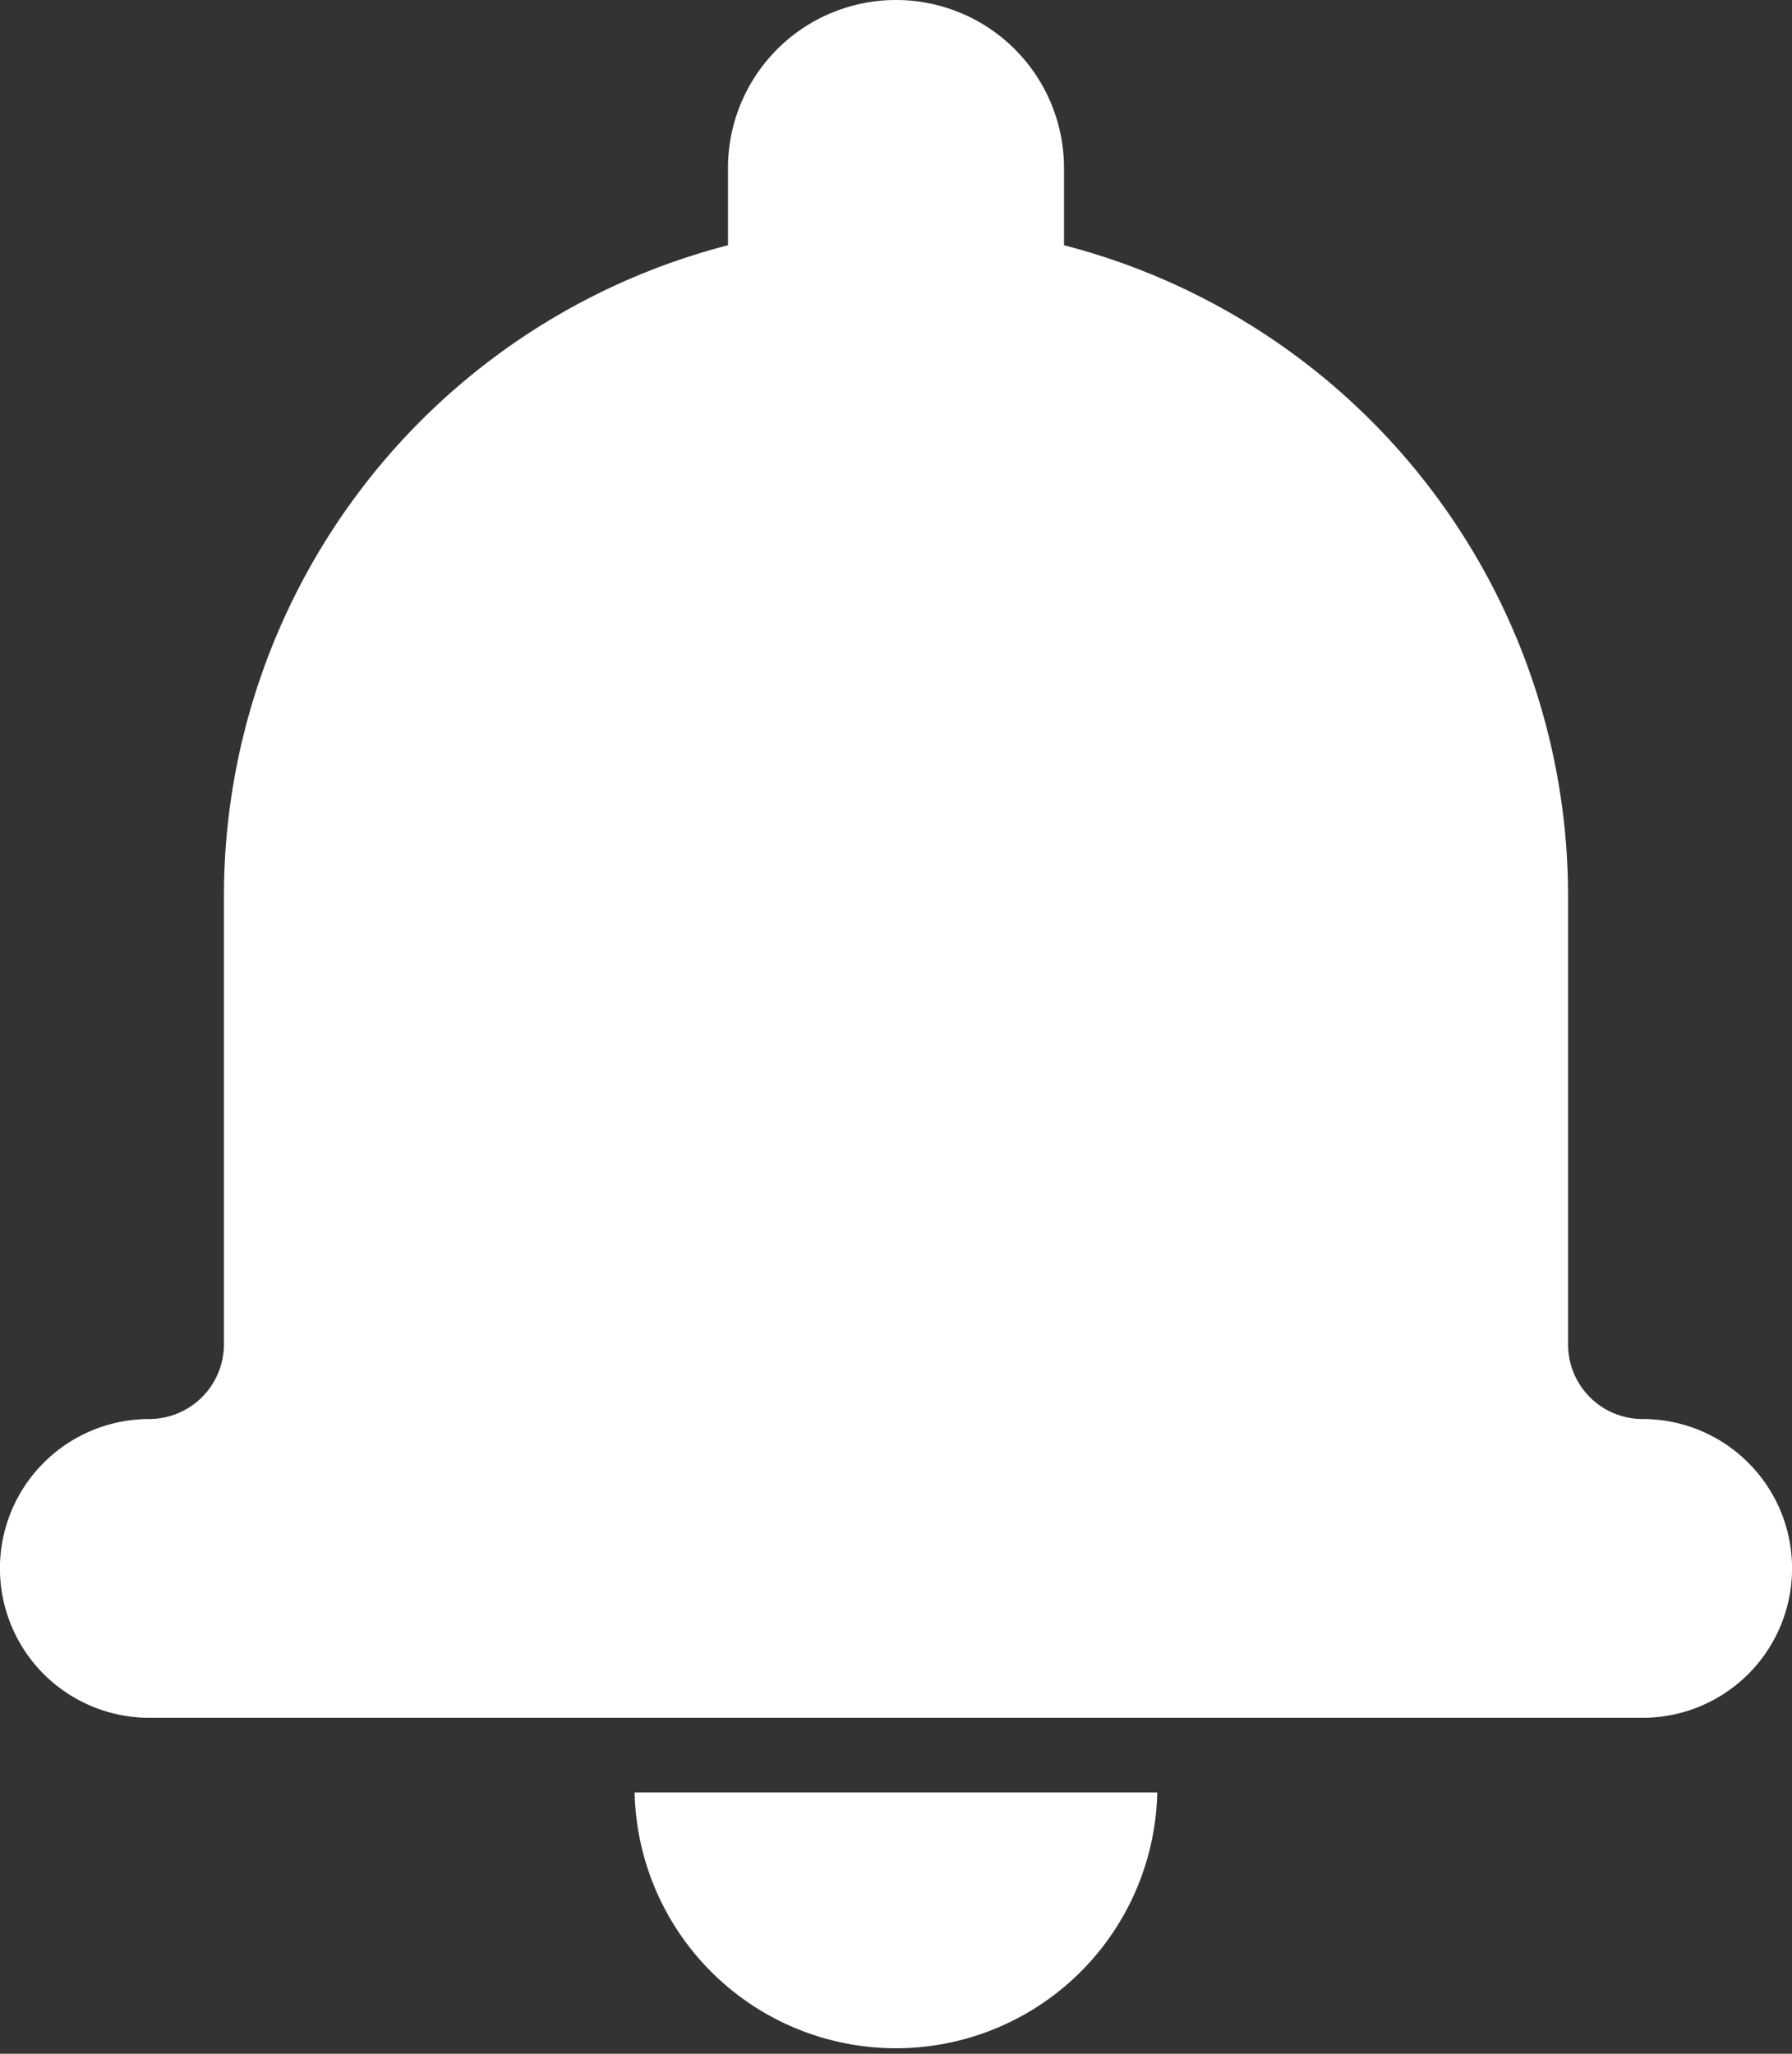 <svg xmlns="http://www.w3.org/2000/svg" width="14.836" height="17" viewBox="0 0 14.836 17">
  <rect x="0" y="0" width="14.836" height="17" fill="#333333" stroke="none"/>
  <g id="bell" transform="translate(-26 -22.5)">
    <g id="Gruppe_573" data-name="Gruppe 573" transform="translate(26 22.5)">
      <g id="Gruppe_572" data-name="Gruppe 572" transform="translate(0 0)">
        <path id="Pfad_427" data-name="Pfad 427" d="M32.027,24.53a5.565,5.565,0,0,0-4.173,5.388v3.709a.619.619,0,0,1-.618.619,1.236,1.236,0,1,0,0,2.473H39.6a1.236,1.236,0,1,0,0-2.473.617.617,0,0,1-.618-.619V29.918a5.565,5.565,0,0,0-4.173-5.388v-.639a1.391,1.391,0,1,0-2.782,0Zm-.773,12.807h4.327a2.164,2.164,0,0,1-4.327,0Z" transform="translate(-26 -22.5)" fill="#fff" fill-rule="evenodd"/>
      </g>
    </g>
  </g>
</svg>
